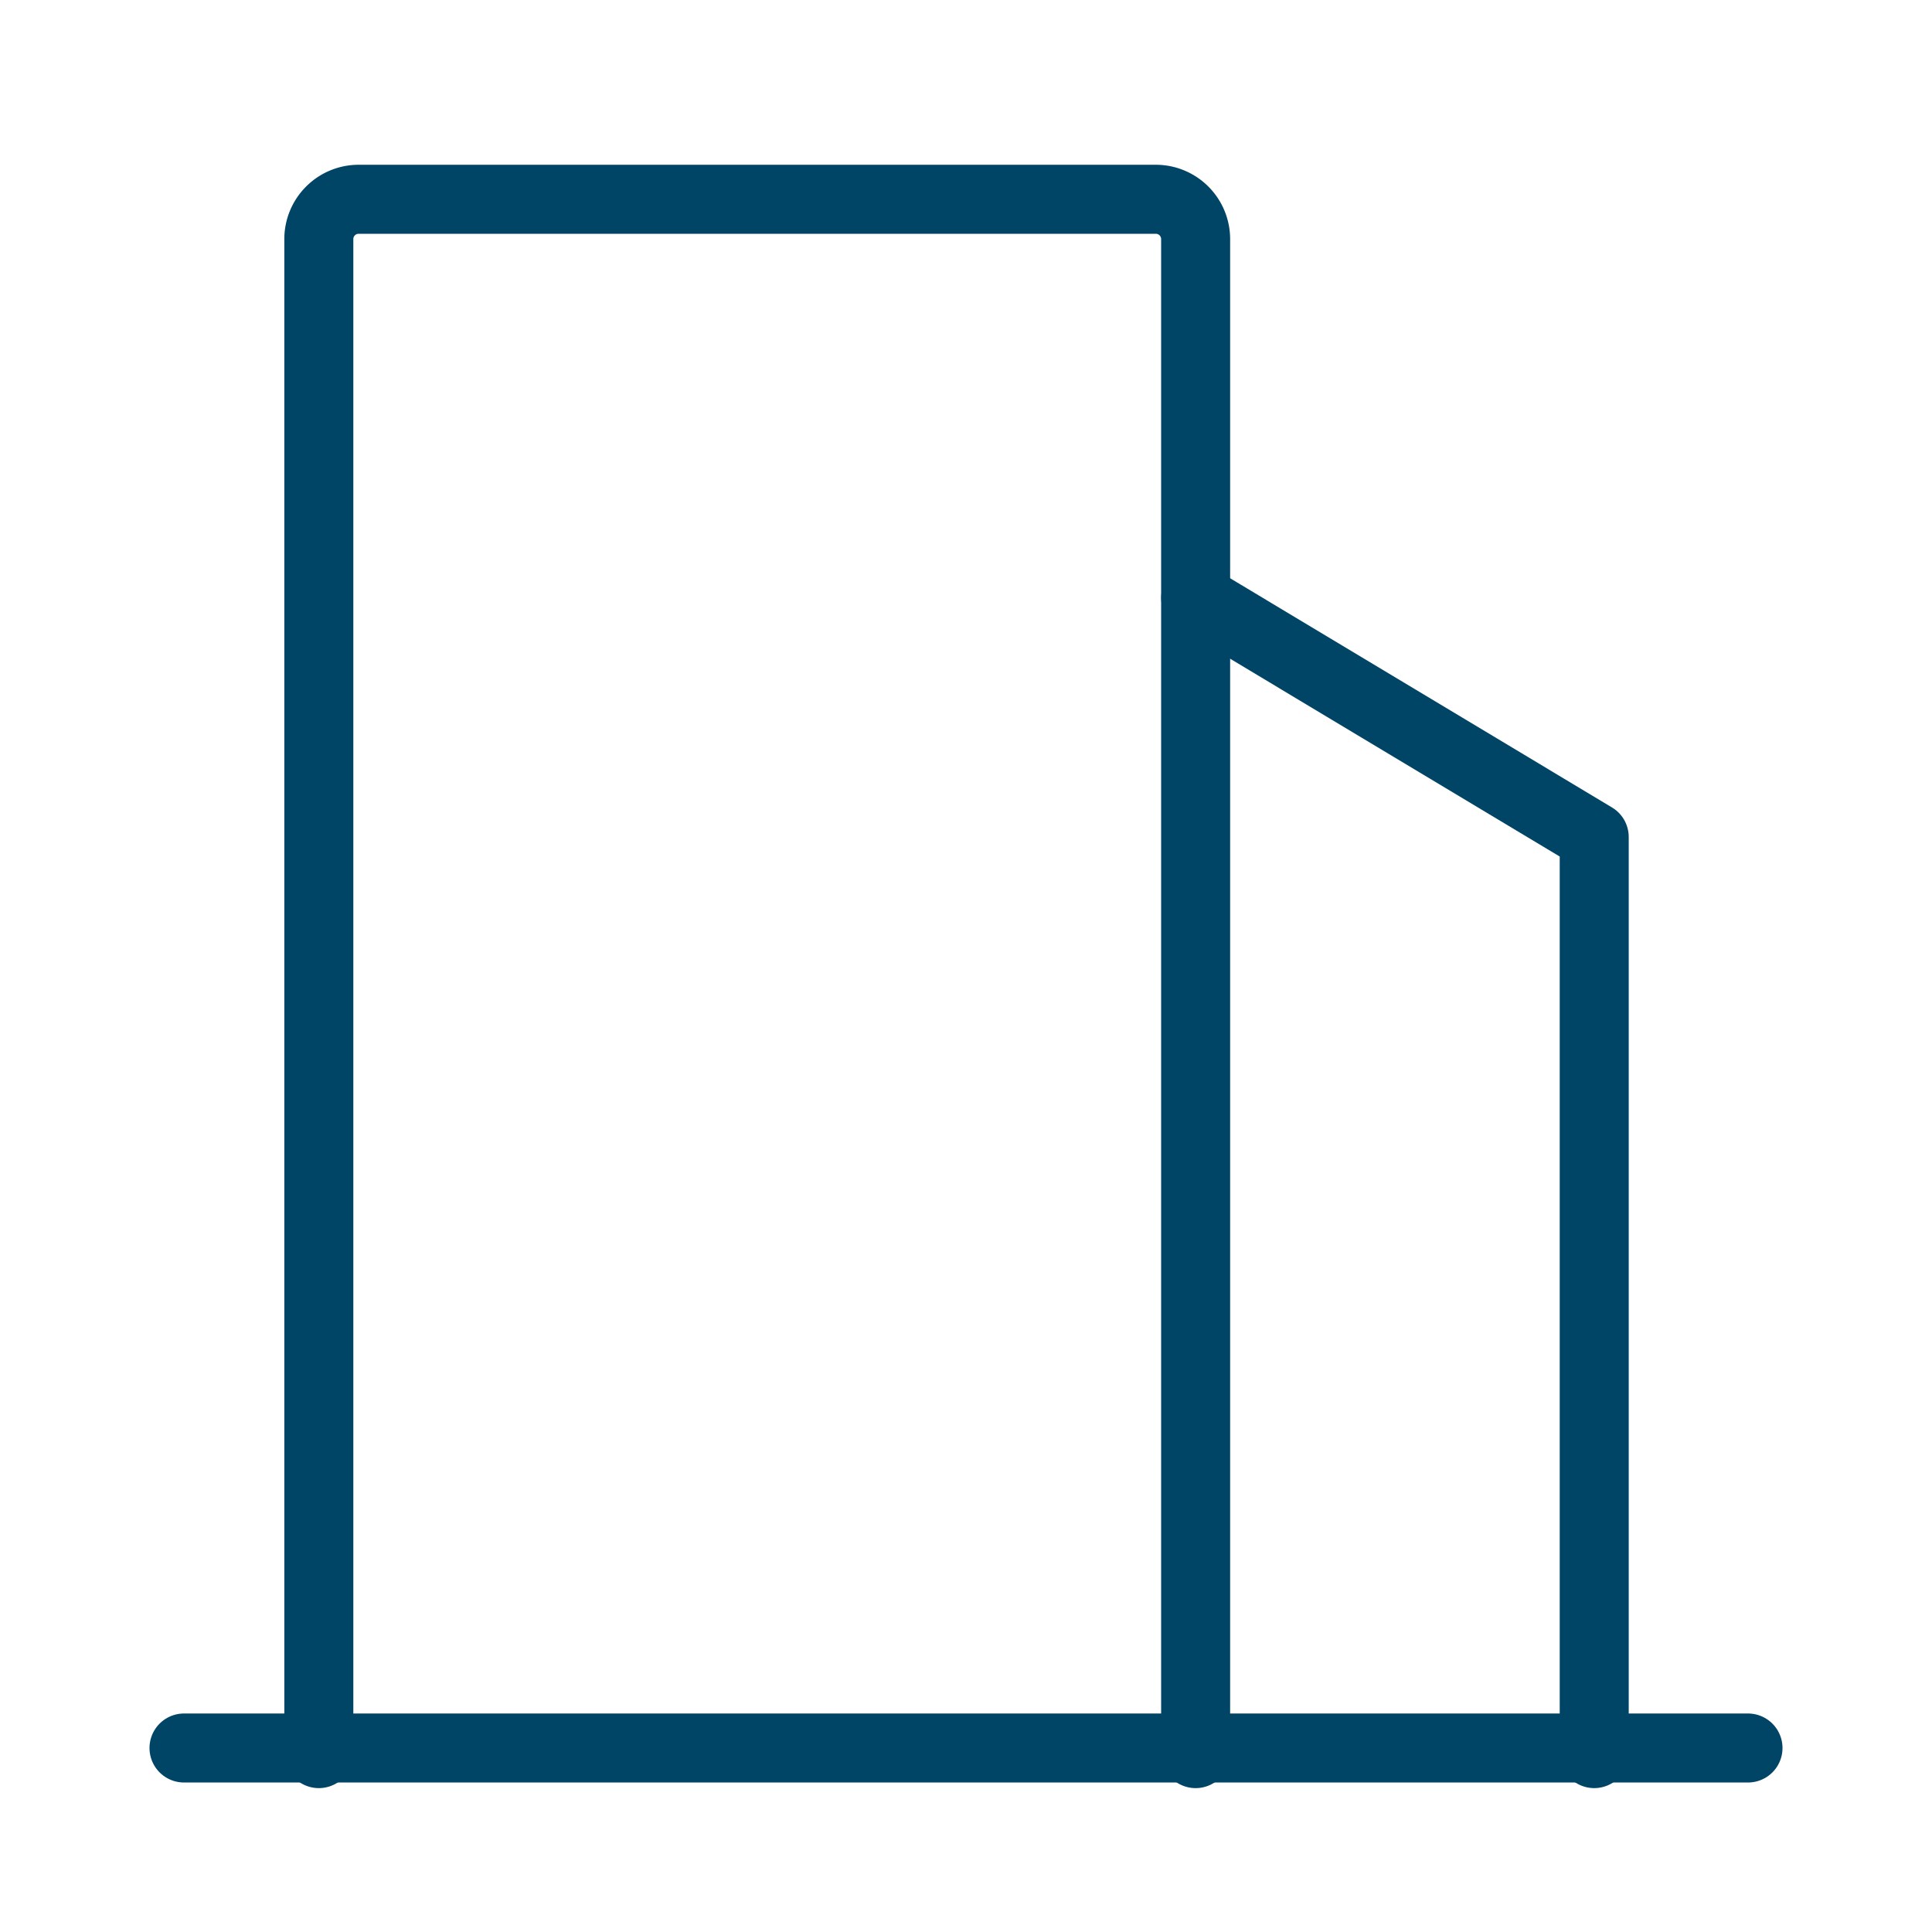 <svg id="页面-1" xmlns="http://www.w3.org/2000/svg" width="42" height="42" viewBox="0 0 42 42">
  <g id="导航图标">
    <g id="编组">
      <rect id="矩形" width="42" height="42" transform="translate(0 0)" fill="rgba(255,255,255,0.01)"/>
      <path id="路径" d="M4,36.29V3.366A.866.866,0,0,1,4.866,2.5H22.195a.866.866,0,0,1,.866.866V36.29" transform="translate(2.931 1.832)" fill="none" fill-rule="evenodd"/>
      <path id="路径-2" data-name="路径" d="M4,36.29V3.366A.866.866,0,0,1,4.866,2.5H22.195a.866.866,0,0,1,.866.866V36.29" transform="translate(2.931 1.832)" fill="none" stroke="#046" stroke-linecap="round" stroke-linejoin="round" stroke-width="1.5" fill-rule="evenodd"/>
      <path id="路径-3" data-name="路径" d="M15,7.5l8.664,5.2V32.626" transform="translate(10.993 5.496)" fill="none" stroke="#046" stroke-linecap="round" stroke-linejoin="round" stroke-width="1.5" fill-rule="evenodd"/>
      <line id="路径-4" data-name="路径" x2="34" transform="translate(4 38)" fill="none" stroke="#046" stroke-linecap="round" stroke-width="1.5"/>
    </g>
  </g>
</svg>
